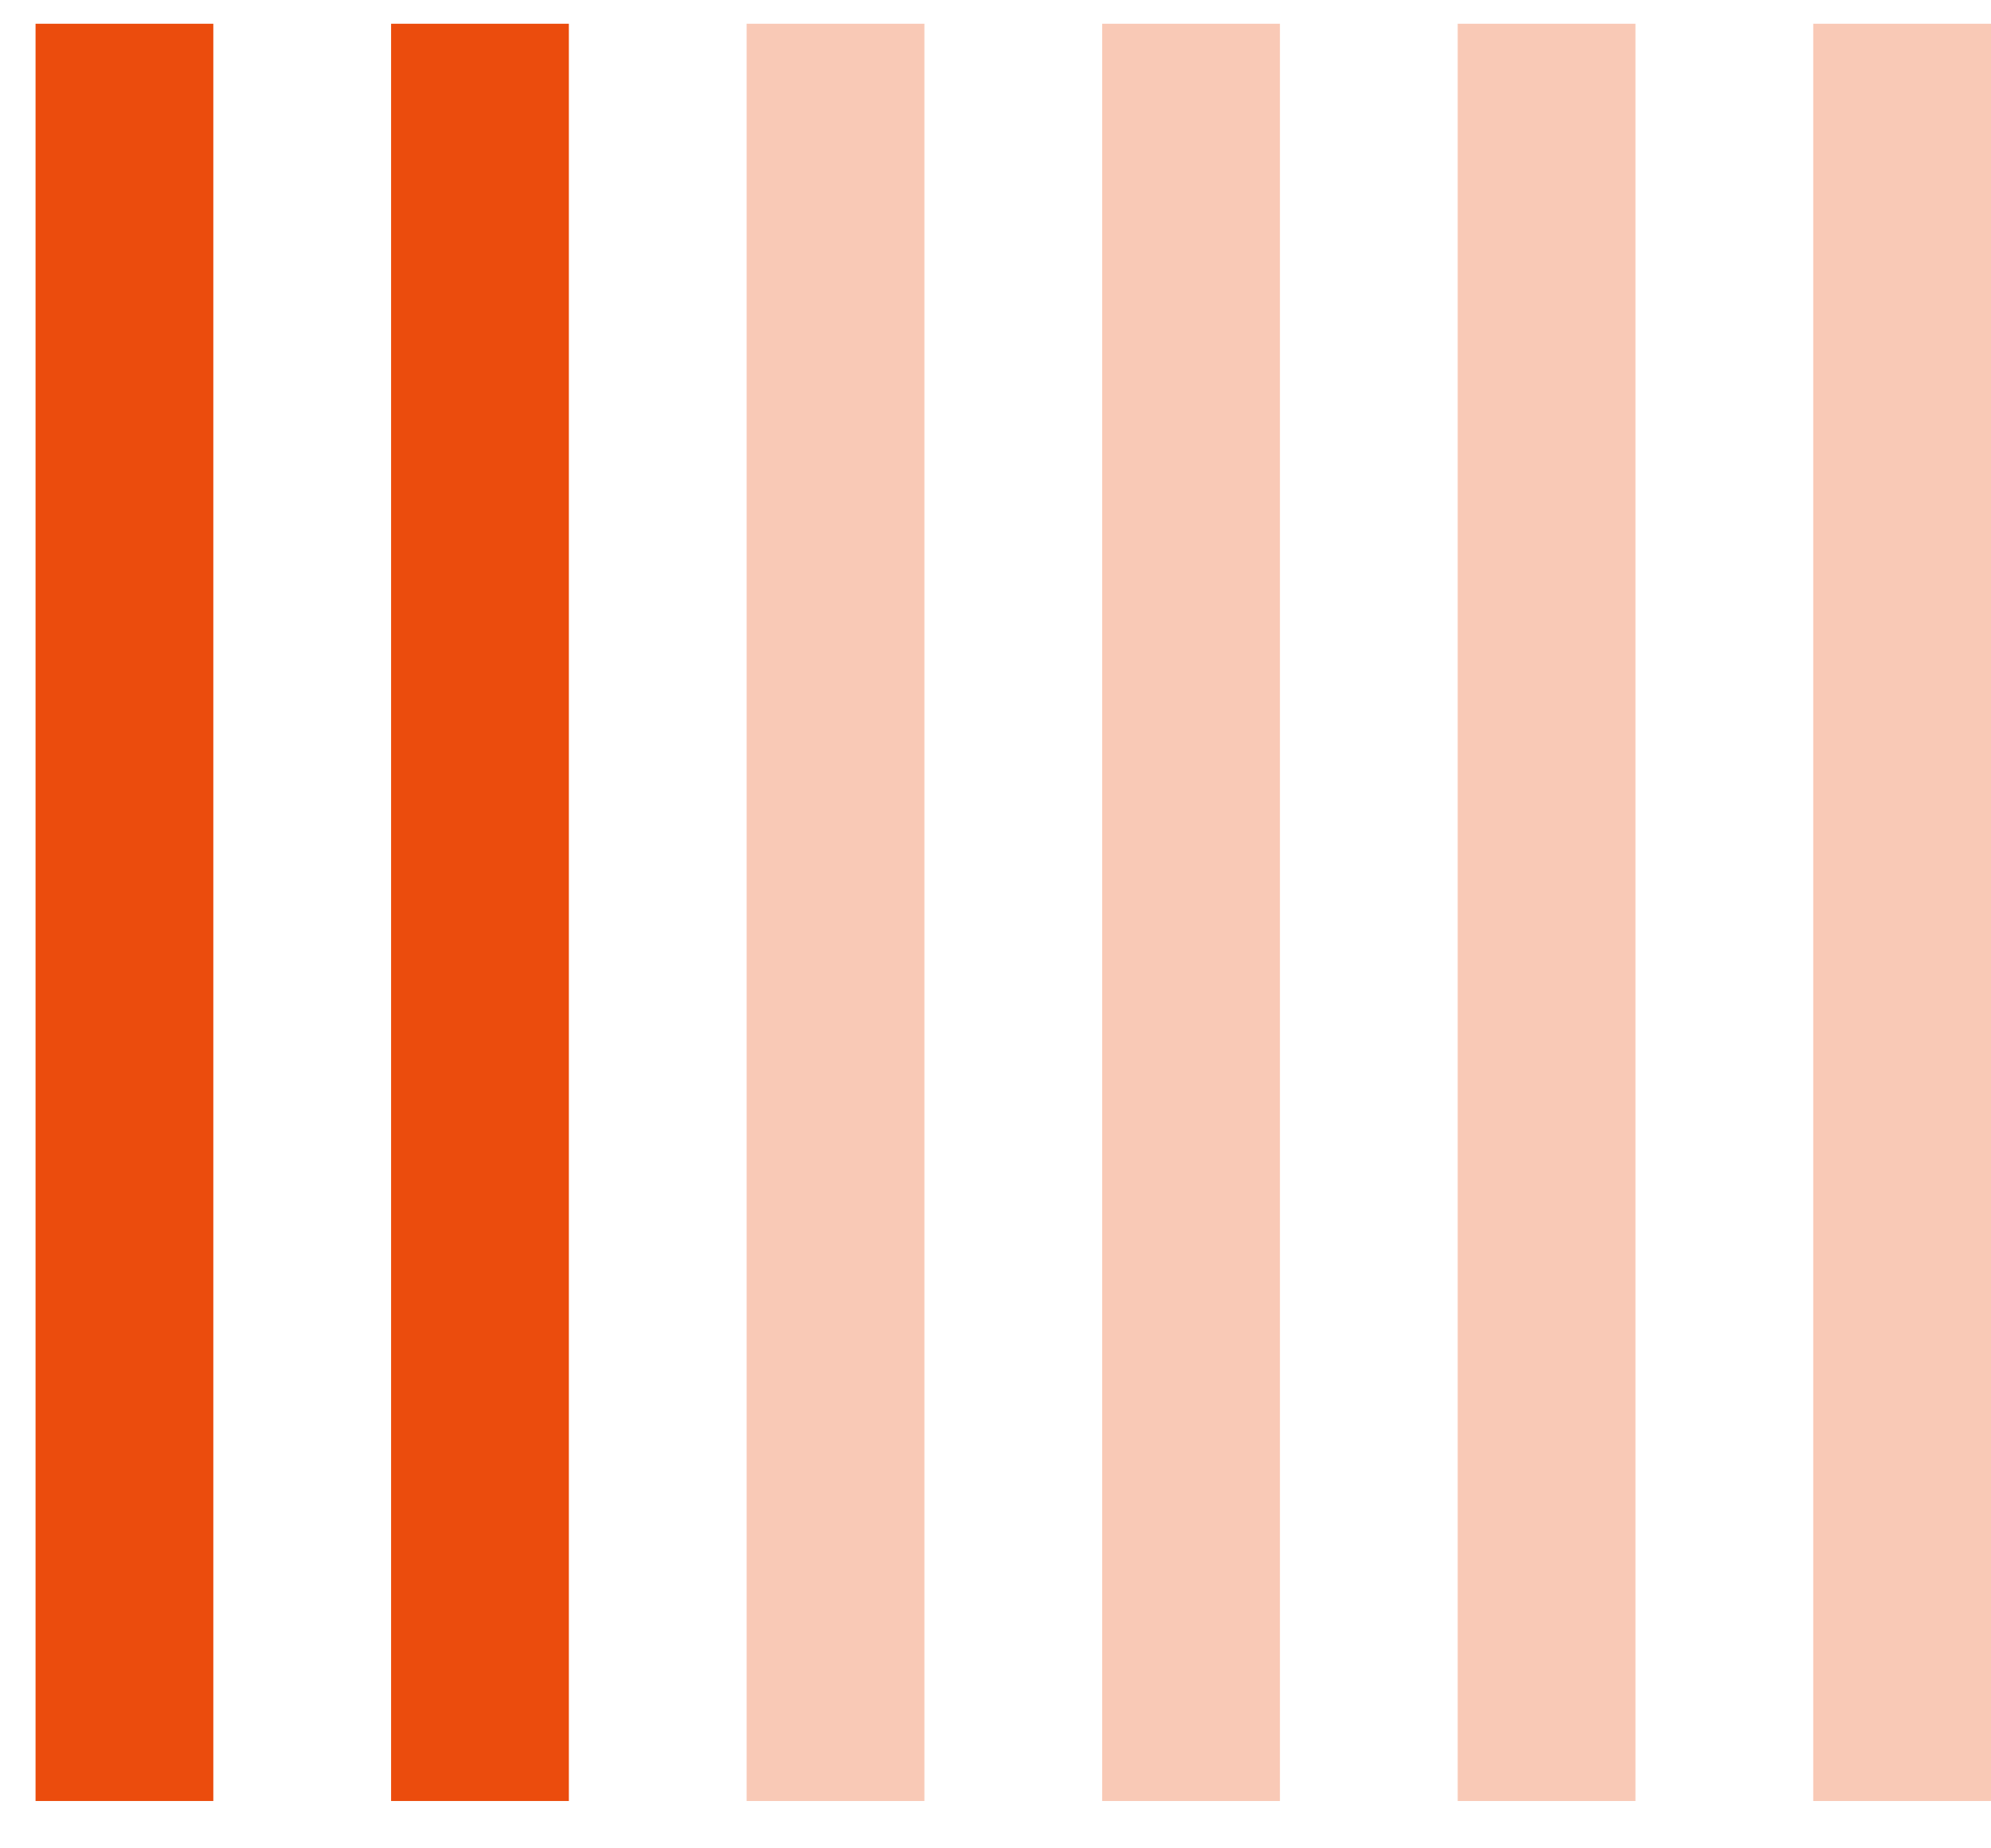 <?xml version="1.0" encoding="UTF-8"?> <svg xmlns="http://www.w3.org/2000/svg" width="28" height="26" viewBox="0 0 28 26" fill="none"><rect x="3" y="0.334" width="25" height="2.5" transform="rotate(90 3 0.334)" fill="#EB4C0D"></rect><rect x="8" y="0.334" width="25" height="2.5" transform="rotate(90 8 0.334)" fill="#EB4C0D"></rect><rect opacity="0.3" x="13" y="0.334" width="25" height="2.5" transform="rotate(90 13 0.334)" fill="#EB4C0D"></rect><rect opacity="0.3" x="18" y="0.334" width="25" height="2.5" transform="rotate(90 18 0.334)" fill="#EB4C0D"></rect><rect opacity="0.3" x="23" y="0.334" width="25" height="2.5" transform="rotate(90 23 0.334)" fill="#EB4C0D"></rect><rect opacity="0.3" x="28" y="0.334" width="25" height="2.5" transform="rotate(90 28 0.334)" fill="#EB4C0D"></rect></svg> 